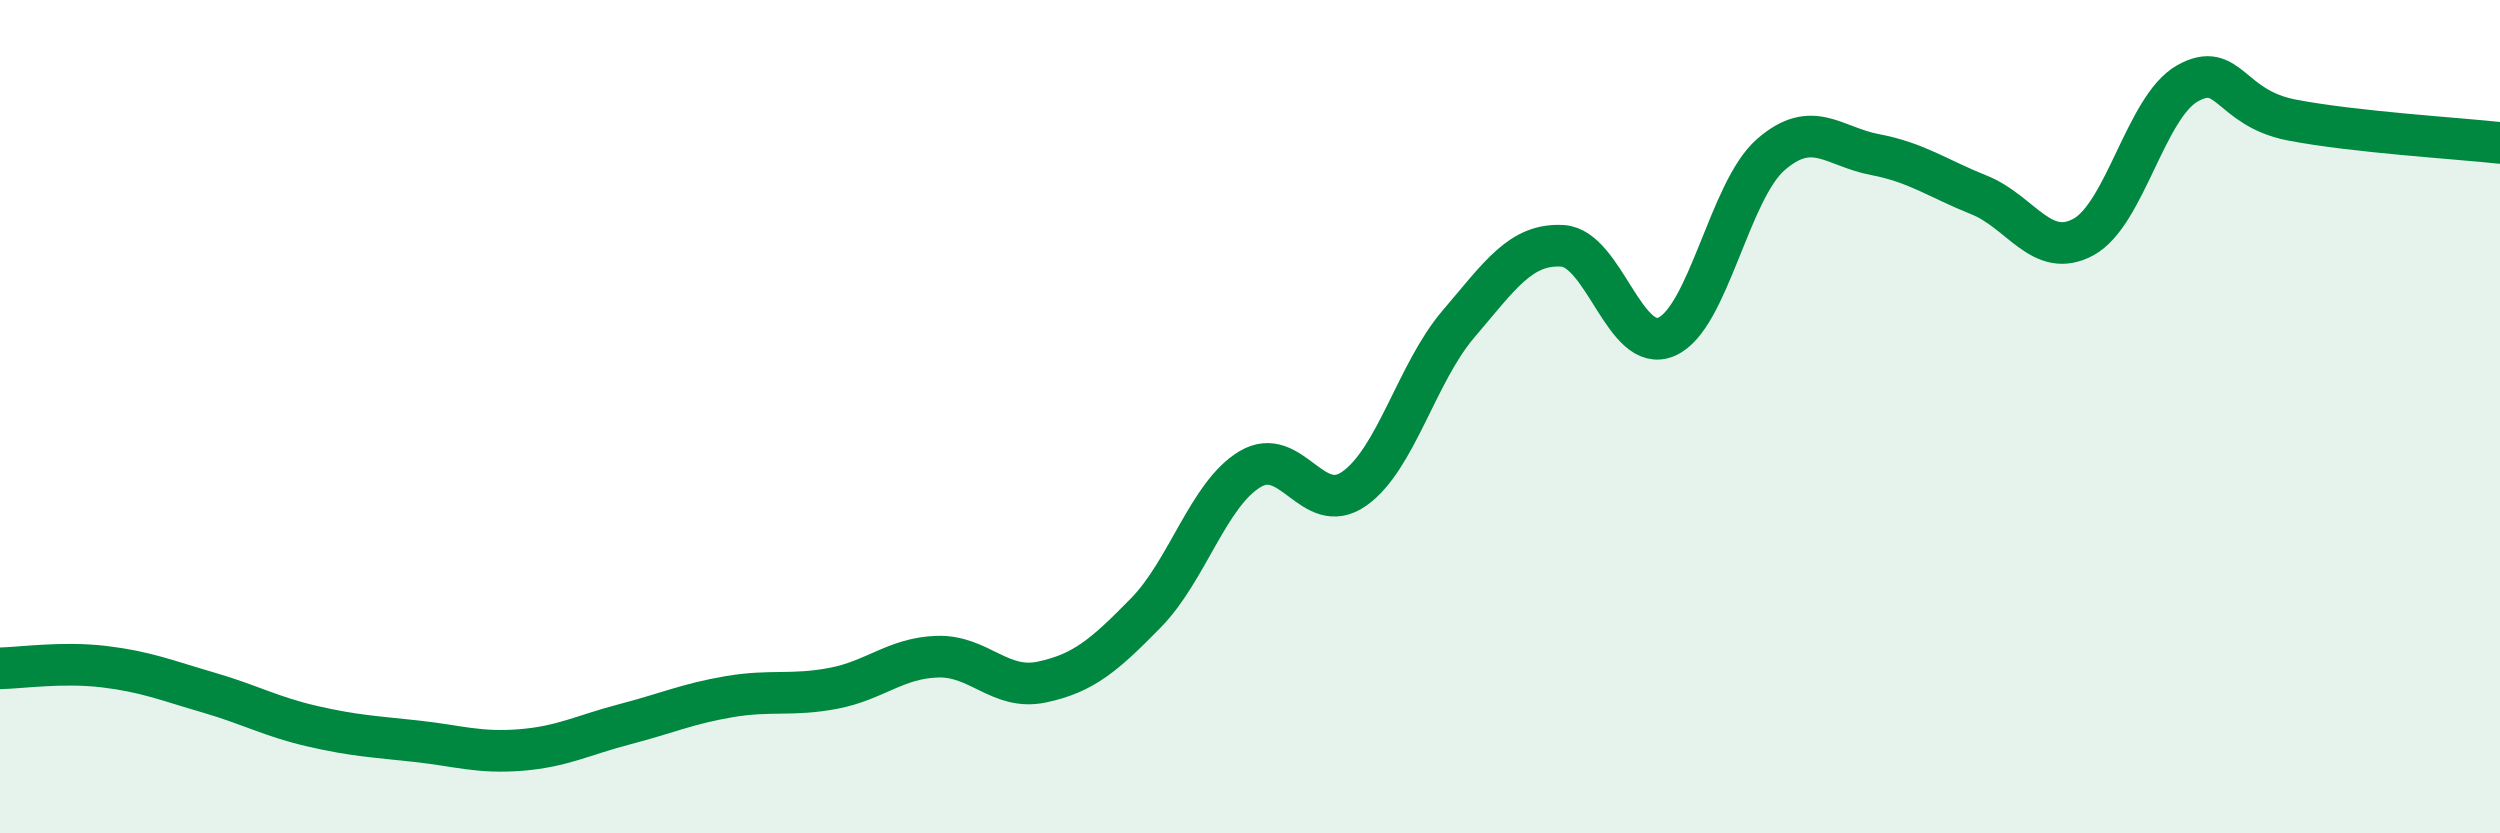 
    <svg width="60" height="20" viewBox="0 0 60 20" xmlns="http://www.w3.org/2000/svg">
      <path
        d="M 0,16.04 C 0.5,16.03 1.5,15.88 2.5,16 C 3.5,16.12 4,16.33 5,16.62 C 6,16.91 6.5,17.2 7.5,17.43 C 8.5,17.66 9,17.68 10,17.79 C 11,17.9 11.5,18.08 12.5,18 C 13.5,17.92 14,17.64 15,17.38 C 16,17.12 16.5,16.89 17.5,16.72 C 18.5,16.55 19,16.71 20,16.52 C 21,16.33 21.5,15.79 22.5,15.76 C 23.5,15.73 24,16.58 25,16.37 C 26,16.16 26.5,15.73 27.5,14.71 C 28.5,13.69 29,11.86 30,11.26 C 31,10.66 31.5,12.43 32.5,11.73 C 33.5,11.03 34,8.95 35,7.78 C 36,6.61 36.5,5.84 37.5,5.9 C 38.5,5.96 39,8.52 40,8.08 C 41,7.64 41.5,4.58 42.5,3.71 C 43.5,2.84 44,3.52 45,3.71 C 46,3.9 46.5,4.28 47.5,4.68 C 48.5,5.08 49,6.23 50,5.69 C 51,5.15 51.5,2.56 52.5,2 C 53.5,1.44 53.5,2.59 55,2.88 C 56.5,3.17 59,3.32 60,3.43L60 20L0 20Z"
        fill="#008740"
        opacity="0.1"
        stroke-linecap="round"
        stroke-linejoin="round"
      />
      <path
        d="M 0,16.04 C 0.5,16.03 1.5,15.88 2.5,16 C 3.5,16.12 4,16.33 5,16.62 C 6,16.91 6.5,17.2 7.5,17.43 C 8.5,17.66 9,17.68 10,17.79 C 11,17.9 11.5,18.08 12.5,18 C 13.5,17.92 14,17.64 15,17.38 C 16,17.12 16.5,16.89 17.5,16.72 C 18.5,16.55 19,16.71 20,16.52 C 21,16.33 21.5,15.79 22.5,15.76 C 23.5,15.73 24,16.58 25,16.37 C 26,16.16 26.5,15.73 27.5,14.71 C 28.5,13.69 29,11.86 30,11.26 C 31,10.66 31.5,12.43 32.5,11.73 C 33.5,11.03 34,8.95 35,7.78 C 36,6.61 36.5,5.84 37.5,5.9 C 38.5,5.96 39,8.52 40,8.08 C 41,7.64 41.5,4.58 42.5,3.71 C 43.5,2.84 44,3.52 45,3.71 C 46,3.9 46.5,4.28 47.5,4.68 C 48.5,5.08 49,6.23 50,5.69 C 51,5.15 51.5,2.56 52.5,2 C 53.5,1.44 53.5,2.59 55,2.88 C 56.5,3.17 59,3.32 60,3.43"
        stroke="#008740"
        stroke-width="1"
        fill="none"
        stroke-linecap="round"
        stroke-linejoin="round"
      />
    </svg>
  